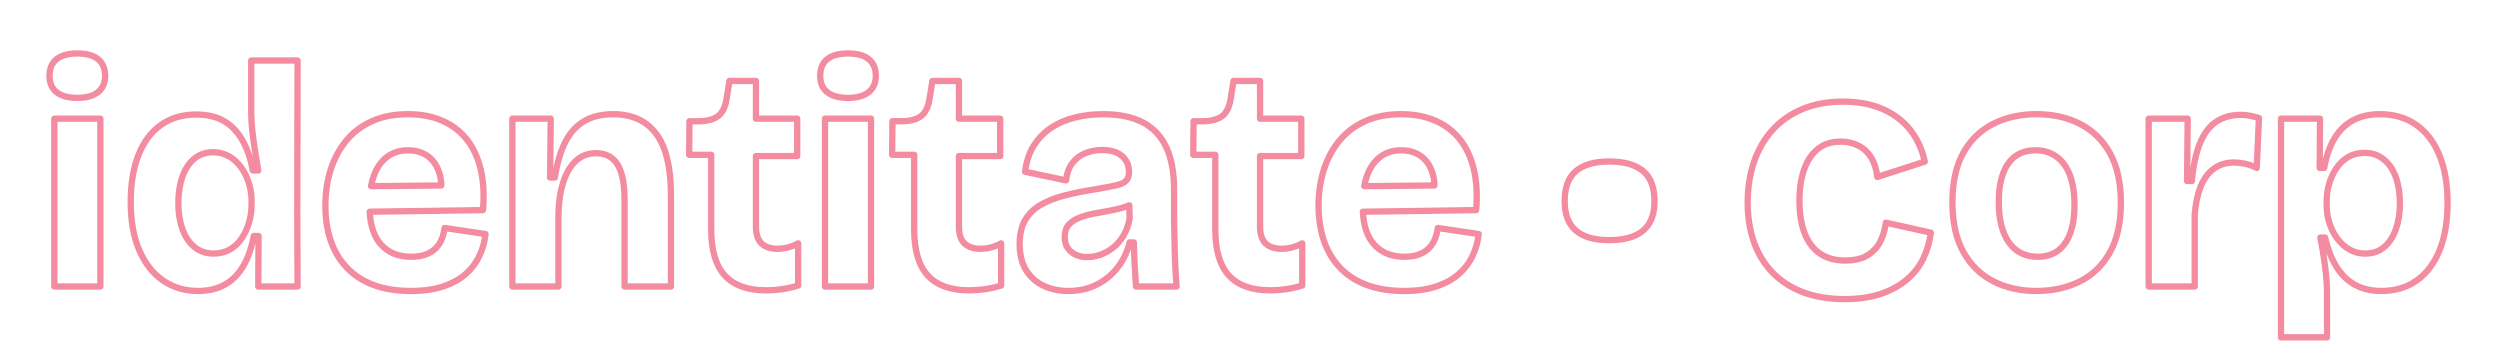 <?xml version="1.0" encoding="utf-8"?>
<!-- Generator: Adobe Illustrator 16.0.0, SVG Export Plug-In . SVG Version: 6.00 Build 0)  -->
<!DOCTYPE svg PUBLIC "-//W3C//DTD SVG 1.1//EN" "http://www.w3.org/Graphics/SVG/1.1/DTD/svg11.dtd">
<svg version="1.1" id="Layer_1" xmlns="http://www.w3.org/2000/svg" xmlns:xlink="http://www.w3.org/1999/xlink" x="0px" y="0px"
	 width="1587.159px" height="231.023px" viewBox="-73.265 -30.748 1587.159 231.023"
	 enable-background="new -73.265 -30.748 1587.159 231.023" xml:space="preserve">
<g>
	<path fill="none" stroke="#F38BA1" stroke-width="4" stroke-linejoin="round" stroke-miterlimit="10" d="M52.541,153.978
		c-8.389,0-15.797-2.204-22.221-6.599c-6.429-4.392-11.465-10.783-15.12-19.173c-3.652-8.391-5.479-18.671-5.479-30.851
		c0-11.364,1.622-21.205,4.87-29.527c3.247-8.318,7.98-14.713,14.208-19.178c6.219-4.463,13.728-6.696,22.524-6.696
		c6.765,0,12.512,1.317,17.25,3.957c4.734,2.639,8.656,6.596,11.771,11.872c3.111,5.276,5.408,11.841,6.899,19.687h3.449
		c-0.811-4.734-1.557-9.267-2.232-13.599c-0.679-4.327-1.217-8.454-1.622-12.378c-0.407-3.922-0.609-7.44-0.609-10.553V7.659h29.426
		l-0.205,96.395l0.205,47.086H90.693l0.205-32.065h-3.045c-1.49,7.845-3.788,14.34-6.899,19.479
		c-3.115,5.146-7.037,9.002-11.771,11.569C64.445,152.689,58.9,153.978,52.541,153.978z M62.283,130.233
		c3.923,0,7.407-0.88,10.45-2.638c3.045-1.76,5.547-4.13,7.51-7.103c1.959-2.979,3.481-6.292,4.566-9.945
		c1.08-3.655,1.623-7.371,1.623-11.161v-2.84c0-2.978-0.374-5.954-1.116-8.932c-0.747-2.976-1.795-5.749-3.145-8.321
		c-1.354-2.568-3.014-4.87-4.974-6.899c-1.962-2.029-4.229-3.618-6.797-4.769c-2.572-1.149-5.347-1.726-8.321-1.726
		c-4.736,0-8.761,1.389-12.075,4.162c-3.316,2.773-5.817,6.593-7.508,11.465c-1.693,4.87-2.538,10.42-2.538,16.643
		c0,6.222,0.879,11.771,2.638,16.641c1.757,4.869,4.33,8.655,7.713,11.363C53.689,128.883,57.682,130.233,62.283,130.233z"/>
	<path fill="none" stroke="#F38BA1" stroke-width="4" stroke-linejoin="round" stroke-miterlimit="10" d="M161.436,103.702
		c0.534,9.186,2.826,15.748,6.878,20.44c4.667,5.416,11.127,8.118,19.38,8.118c3.786,0,6.968-0.505,9.538-1.521
		c2.57-1.017,4.667-2.365,6.292-4.063c1.623-1.685,2.874-3.647,3.755-5.879c0.877-2.238,1.452-4.501,1.723-6.805l25.977,3.855
		c-0.543,4.873-1.827,9.474-3.856,13.805c-2.029,4.33-4.905,8.152-8.625,11.464c-3.722,3.318-8.456,5.954-14.205,7.915
		c-5.751,1.963-12.618,2.943-20.599,2.943c-9.2,0-17.182-1.288-23.947-3.855s-12.413-6.26-16.944-11.063
		c-4.536-4.802-7.915-10.516-10.146-17.146c-2.233-6.631-3.348-14.005-3.348-22.122s1.115-15.693,3.348-22.729
		c2.232-7.032,5.51-13.191,9.841-18.469c4.329-5.274,9.773-9.399,16.337-12.378c6.561-2.975,14.17-4.465,22.83-4.465
		c8.388,0,15.76,1.42,22.121,4.264c6.358,2.84,11.569,6.899,15.627,12.177c4.059,5.275,6.931,11.667,8.625,19.175
		c1.689,7.51,2.13,15.931,1.319,25.266l-70.813,1.017L161.436,103.702z M163.774,87.42l43.07-0.417l0.06-0.664
		c-0.179-3.047-0.698-5.769-1.552-8.159c-1.625-4.53-4.129-7.915-7.511-10.146c-3.383-2.234-7.374-3.352-11.973-3.352
		c-5.275,0-9.74,1.39-13.394,4.162c-3.652,2.774-6.427,6.698-8.32,11.771c-0.78,2.082-1.399,4.345-1.855,6.783L163.774,87.42z"/>
	<path fill="none" stroke="#F38BA1" stroke-width="4" stroke-linejoin="round" stroke-miterlimit="10" d="M791.957,103.702
		c0.537,9.186,2.829,15.748,6.879,20.44c4.669,5.416,11.13,8.118,19.38,8.118c3.791,0,6.97-0.505,9.538-1.521
		c2.573-1.017,4.67-2.365,6.291-4.063c1.627-1.685,2.873-3.647,3.758-5.879c0.875-2.238,1.453-4.501,1.727-6.805l25.975,3.855
		c-0.541,4.873-1.828,9.474-3.855,13.805c-2.027,4.33-4.904,8.152-8.625,11.464c-3.725,3.318-8.457,5.954-14.203,7.915
		c-5.756,1.963-12.617,2.943-20.604,2.943c-9.197,0-17.18-1.288-23.947-3.855c-6.763-2.567-12.41-6.26-16.942-11.063
		c-4.533-4.802-7.913-10.516-10.146-17.146c-2.232-6.631-3.348-14.005-3.348-22.122c0-8.117,1.114-15.693,3.348-22.729
		c2.232-7.032,5.513-13.191,9.838-18.469c4.332-5.274,9.778-9.399,16.344-12.378c6.557-2.975,14.169-4.465,22.828-4.465
		c8.385,0,15.76,1.42,22.117,4.264c6.357,2.84,11.568,6.899,15.631,12.177c4.057,5.275,6.93,11.667,8.621,19.175
		c1.691,7.51,2.131,15.931,1.322,25.265l-70.813,1.017L791.957,103.702z M794.299,87.42l43.066-0.417l0.063-0.664
		c-0.178-3.047-0.697-5.769-1.555-8.159c-1.621-4.53-4.127-7.915-7.508-10.146c-3.387-2.234-7.374-3.352-11.975-3.352
		c-5.276,0-9.739,1.39-13.394,4.162c-3.65,2.774-6.425,6.698-8.319,11.771c-0.78,2.082-1.4,4.345-1.854,6.783L794.299,87.42z"/>
	<path fill="none" stroke="#F38BA1" stroke-width="4" stroke-linejoin="round" stroke-miterlimit="10" d="M252.025,151.139V89.239
		V44.592h24.352l-0.405,37.341h3.043c1.35-9.062,3.551-16.57,6.597-22.523c3.044-5.952,7.069-10.382,12.075-13.292
		c5.004-2.91,11.091-4.365,18.263-4.365c12.042,0,21.173,4.16,27.398,12.482c6.22,8.318,9.335,21.208,9.335,38.659v58.246h-29.428
		V96.142c0-10.149-1.488-17.624-4.463-22.427c-2.979-4.8-7.511-7.206-13.598-7.206c-5.143,0-9.472,1.66-12.988,4.974
		c-3.52,3.315-6.224,8.051-8.117,14.204c-1.897,6.159-2.842,13.567-2.842,22.222v43.229L252.025,151.139L252.025,151.139z"/>
	<path fill="none" stroke="#F38BA1" stroke-width="4" stroke-linejoin="round" stroke-miterlimit="10" d="M413.157,153.574
		c-11.771,0-20.531-3.146-26.281-9.439c-5.751-6.291-8.625-16.064-8.625-29.322V67.526h-14.002l0.205-21.311h7.102
		c5.41-0.27,9.367-1.588,11.872-3.957c2.501-2.365,4.092-6.188,4.77-11.464l1.625-10.146h16.844v23.943h26.179v23.746h-26.179
		v44.646c0,5.008,1.183,8.625,3.551,10.854c2.366,2.234,5.714,3.354,10.045,3.354c2.299,0,4.599-0.306,6.901-0.916
		c2.297-0.606,4.393-1.454,6.29-2.535v26.788c-4.059,1.218-7.781,2.03-11.162,2.436
		C418.905,153.367,415.862,153.574,413.157,153.574z"/>
	<path fill="none" stroke="#F38BA1" stroke-width="4" stroke-linejoin="round" stroke-miterlimit="10" d="M465.11,31.404
		c-5.685,0-10.046-1.184-13.091-3.554c-3.045-2.365-4.566-5.85-4.566-10.449c0-4.736,1.521-8.287,4.566-10.655
		c3.045-2.366,7.406-3.553,13.091-3.553c5.814,0,10.213,1.217,13.188,3.653c2.975,2.437,4.465,5.954,4.465,10.555
		c0,4.462-1.521,7.915-4.565,10.349C475.156,30.186,470.791,31.404,465.11,31.404z M450.498,151.139V44.592h29.222v106.547H450.498
		L450.498,151.139z"/>
	<path fill="none" stroke="#F38BA1" stroke-width="4" stroke-linejoin="round" stroke-miterlimit="10" d="M542.023,153.574
		c-11.771,0-20.533-3.146-26.282-9.439c-5.751-6.291-8.625-16.064-8.625-29.322V67.526h-14.003l0.204-21.311h7.102
		c5.411-0.27,9.369-1.588,11.872-3.957c2.502-2.365,4.092-6.188,4.77-11.464l1.625-10.146h16.843v23.943h26.179v23.746h-26.179
		v44.646c0,5.008,1.183,8.625,3.551,10.854c2.366,2.234,5.714,3.354,10.045,3.354c2.3,0,4.598-0.306,6.901-0.916
		c2.298-0.606,4.393-1.454,6.291-2.535v26.788c-4.06,1.218-7.781,2.03-11.163,2.436
		C547.771,153.367,544.729,153.574,542.023,153.574z"/>
	<path fill="none" stroke="#F38BA1" stroke-width="4" stroke-linejoin="round" stroke-miterlimit="10" d="M672.813,136.828
		c-0.202-4.799-0.339-9.638-0.404-14.509c-0.07-4.873-0.171-9.604-0.305-14.203V89.444c0-10.688-1.623-19.55-4.871-26.585
		c-3.246-7.033-8.188-12.311-14.814-15.83c-6.631-3.517-15.088-5.277-25.367-5.277c-6.088,0-11.941,0.68-17.557,2.03
		c-5.615,1.354-10.652,3.484-15.116,6.394c-4.466,2.91-8.188,6.664-11.162,11.265c-2.977,4.599-4.871,10.216-5.682,16.843
		l25.977,5.479c0.539-4.598,1.927-8.318,4.16-11.162c2.231-2.841,5.003-4.9,8.32-6.188c3.313-1.285,6.729-1.929,10.248-1.929
		c5.682,0,9.976,1.289,12.887,3.856c2.906,2.572,4.362,5.955,4.362,10.146c0,2.437-0.644,4.296-1.927,5.583
		c-1.288,1.285-3.486,2.267-6.596,2.94c-3.115,0.681-7.442,1.491-12.989,2.437c-6.898,1.084-13.293,2.366-19.178,3.854
		c-5.884,1.489-10.994,3.485-15.321,5.986c-4.333,2.507-7.645,5.752-9.942,9.74c-2.303,3.997-3.451,9.032-3.451,15.118
		c0,6.769,1.387,12.351,4.162,16.747c2.771,4.394,6.492,7.68,11.161,9.838c4.667,2.165,9.843,3.25,15.525,3.25
		c6.899,0,13.019-1.391,18.365-4.16c5.342-2.771,9.773-6.494,13.292-11.166c3.516-4.664,5.952-9.838,7.307-15.522h2.639
		c0.132,5.145,0.337,10.048,0.608,14.715c0.269,4.666,0.539,9.1,0.812,13.296h25.773
		C673.32,146.402,673.018,141.633,672.813,136.828z M639.837,119.073c-1.897,3.112-4.129,5.647-6.698,7.604
		c-2.572,1.966-5.244,3.419-8.016,4.367c-2.774,0.947-5.447,1.422-8.016,1.422c-4.195,0-7.646-1.118-10.352-3.354
		c-2.707-2.229-4.059-5.375-4.059-9.435c0-3.25,0.844-5.816,2.537-7.712c1.689-1.896,3.923-3.383,6.697-4.464
		c2.772-1.082,5.885-1.961,9.334-2.637c3.45-0.675,6.899-1.318,10.353-1.932c3.448-0.609,6.661-1.419,9.638-2.436
		c0.785-0.264,1.532-0.561,2.243-0.883h0.194l0.201,8.497C643.083,112.31,641.729,115.96,639.837,119.073z"/>
	<path fill="none" stroke="#F38BA1" stroke-width="4" stroke-linejoin="round" stroke-miterlimit="10" d="M733.187,153.574
		c-11.766,0-20.53-3.146-26.279-9.439c-5.751-6.291-8.625-16.064-8.625-29.322V67.527h-14.002l0.203-21.311h7.104
		c5.41-0.27,9.368-1.588,11.872-3.957c2.502-2.366,4.092-6.189,4.769-11.465l1.625-10.146h16.845v23.945h26.177v23.746h-26.177
		v44.646c0,5.008,1.181,8.625,3.552,10.854c2.361,2.234,5.713,3.354,10.04,3.354c2.305,0,4.6-0.306,6.902-0.916
		c2.298-0.606,4.394-1.454,6.294-2.535v26.788c-4.063,1.218-7.782,2.03-11.164,2.436
		C738.935,153.367,735.896,153.574,733.187,153.574z"/>
	<path fill="none" stroke="#F38BA1" stroke-width="4" stroke-linejoin="round" stroke-miterlimit="10" d="M948.297,121.708
		c-9.33,0-16.371-2.027-21.105-6.086c-4.734-4.06-7.102-10.281-7.102-18.671c0-8.655,2.365-15.018,7.102-19.076
		c4.734-4.059,11.775-6.088,21.105-6.088c9.604,0,16.813,2.029,21.613,6.088c4.805,4.058,7.207,10.421,7.207,19.076
		c0,8.39-2.402,14.611-7.207,18.671C965.109,119.68,957.9,121.708,948.297,121.708z"/>
	<path fill="none" stroke="#F38BA1" stroke-width="4" stroke-linejoin="round" stroke-miterlimit="10" d="M1219.623,153.978
		c-10.42,0-19.65-2.102-27.701-6.293c-8.053-4.193-14.342-10.453-18.869-18.769c-4.537-8.323-6.801-18.703-6.801-31.156
		c0-12.711,2.301-23.2,6.898-31.453c4.6-8.251,10.957-14.408,19.074-18.468c8.117-4.059,17.25-6.088,27.398-6.088
		c10.555,0,19.852,2.1,27.902,6.293c8.051,4.195,14.34,10.418,18.879,18.67c4.527,8.254,6.793,18.671,6.793,31.252
		c0,12.716-2.336,23.236-7.002,31.558c-4.664,8.318-11.059,14.479-19.176,18.468
		C1238.906,151.979,1229.773,153.978,1219.623,153.978z M1220.436,132.261c5.004,0,9.234-1.248,12.684-3.754
		c3.451-2.502,6.088-6.222,7.92-11.16c1.824-4.938,2.734-10.857,2.734-17.758c0-7.439-0.943-13.728-2.838-18.873
		c-1.896-5.14-4.703-9.098-8.426-11.873c-3.719-2.771-8.221-4.162-13.496-4.162c-5.004,0-9.23,1.219-12.684,3.655
		c-3.447,2.436-6.086,6.122-7.912,11.062c-1.828,4.939-2.738,10.926-2.738,17.958c0,11.229,2.16,19.857,6.492,25.875
		C1206.5,129.255,1212.59,132.261,1220.436,132.261z"/>
	<path fill="none" stroke="#F38BA1" stroke-width="4" stroke-linejoin="round" stroke-miterlimit="10" d="M1290.854,151.139V97.76
		V44.592h24.76l-0.406,39.574h3.045c0.943-10.01,2.703-18.094,5.275-24.251c2.566-6.154,6.016-10.655,10.35-13.495
		c4.328-2.841,9.539-4.261,15.623-4.261c1.627,0,3.381,0.171,5.277,0.508c1.893,0.339,3.922,0.846,6.09,1.522l-1.424,31.656
		c-2.434-1.219-4.906-2.096-7.406-2.638c-2.504-0.539-4.766-0.812-6.799-0.812c-5.004,0-9.301,1.287-12.883,3.855
		c-3.59,2.572-6.396,6.325-8.424,11.263c-2.029,4.939-3.314,10.993-3.857,18.164v45.46H1290.854z"/>
	<path fill="none" stroke="#F38BA1" stroke-width="4" stroke-linejoin="round" stroke-miterlimit="10" d="M1374.867,183.399V92.893
		V44.592h24.756l-0.203,31.253h2.842c1.35-7.573,3.58-13.901,6.697-18.974c3.107-5.074,7.068-8.86,11.869-11.365
		c4.803-2.501,10.381-3.755,16.746-3.755c8.926,0,16.605,2.231,23.031,6.698c6.424,4.464,11.361,10.891,14.813,19.277
		c3.453,8.391,5.178,18.469,5.178,30.24c0,11.635-1.66,21.609-4.971,29.934c-3.32,8.32-8.123,14.748-14.41,19.277
		c-6.291,4.528-13.834,6.801-22.629,6.801c-6.496,0-12.109-1.322-16.842-3.961c-4.74-2.639-8.662-6.493-11.773-11.563
		c-3.115-5.078-5.475-11.197-7.104-18.369h-3.043c0.813,3.927,1.523,7.915,2.131,11.974c0.605,4.061,1.119,8.016,1.523,11.871
		c0.402,3.855,0.605,7.543,0.605,11.065v28.404H1374.867L1374.867,183.399z M1428.236,130.233c4.871,0,8.93-1.388,12.18-4.161
		c3.244-2.771,5.713-6.562,7.406-11.367c1.688-4.797,2.535-10.247,2.535-16.333c0-6.358-0.883-11.938-2.639-16.743
		c-1.762-4.801-4.332-8.555-7.713-11.263c-3.381-2.705-7.375-4.059-11.975-4.059c-3.926,0-7.373,0.848-10.35,2.537
		c-2.973,1.693-5.477,4.026-7.506,7.001c-2.031,2.979-3.59,6.26-4.666,9.843c-1.092,3.586-1.629,7.342-1.629,11.262v2.841
		c0,3.112,0.373,6.123,1.117,9.033c0.742,2.907,1.828,5.648,3.248,8.218c1.42,2.572,3.109,4.839,5.074,6.795
		c1.957,1.965,4.191,3.521,6.697,4.67C1422.521,129.659,1425.26,130.233,1428.236,130.233z"/>
	<path fill="none" stroke="#F38BA1" stroke-width="4" stroke-linejoin="round" stroke-miterlimit="10" d="M-24.163,31.404
		c-5.685,0-10.046-1.184-13.091-3.554c-3.045-2.365-4.566-5.85-4.566-10.449c0-4.736,1.521-8.287,4.566-10.655
		c3.045-2.366,7.406-3.553,13.091-3.553c5.814,0,10.213,1.217,13.188,3.653C-8,9.283-6.51,12.801-6.51,17.401
		c0,4.462-1.521,7.915-4.565,10.349C-14.117,30.186-18.482,31.404-24.163,31.404z M-38.775,151.139V44.592h29.222v106.547H-38.775
		L-38.775,151.139z"/>
	<g>
		<path fill="none" stroke="#F38BA1" stroke-width="4" stroke-linejoin="round" stroke-miterlimit="10" d="M1097.932,159.134
			c-10.281,0-19.27-1.514-26.979-4.532c-7.709-3.021-14.133-7.255-19.268-12.695c-5.143-5.44-8.994-11.9-11.563-19.379
			c-2.572-7.484-3.854-15.683-3.854-24.602c0-9.365,1.322-17.941,3.967-25.727c2.641-7.783,6.535-14.543,11.674-20.29
			c5.137-5.741,11.486-10.202,19.043-13.375c7.557-3.174,16.172-4.761,25.846-4.761c9.668,0,18.094,1.587,25.275,4.761
			c7.174,3.173,12.996,7.595,17.455,13.262c4.453,5.667,7.518,12.354,9.182,20.063l-30.152,9.748
			c-0.451-4.682-1.699-8.729-3.74-12.129c-2.043-3.401-4.76-5.97-8.16-7.707c-3.402-1.736-7.217-2.608-11.447-2.608
			c-4.387,0-8.162,0.872-11.336,2.608c-3.176,1.737-5.859,4.232-8.047,7.48c-2.193,3.252-3.854,7.18-4.986,11.788
			c-1.135,4.61-1.701,9.788-1.701,15.527c0,8.16,1.094,15.075,3.287,20.743c2.188,5.667,5.439,9.971,9.748,12.919
			c4.305,2.949,9.635,4.42,15.98,4.42c6.045,0,10.883-1.17,14.51-3.513c3.627-2.341,6.311-5.36,8.045-9.066
			c1.736-3.702,2.834-7.514,3.289-11.445l28.563,6.343c-0.756,5.895-2.381,11.412-4.873,16.548c-2.492,5.145-6.008,9.6-10.543,13.38
			c-4.535,3.776-10.01,6.767-16.436,8.953C1114.287,158.035,1106.693,159.134,1097.932,159.134z"/>
	</g>
</g>
</svg>
